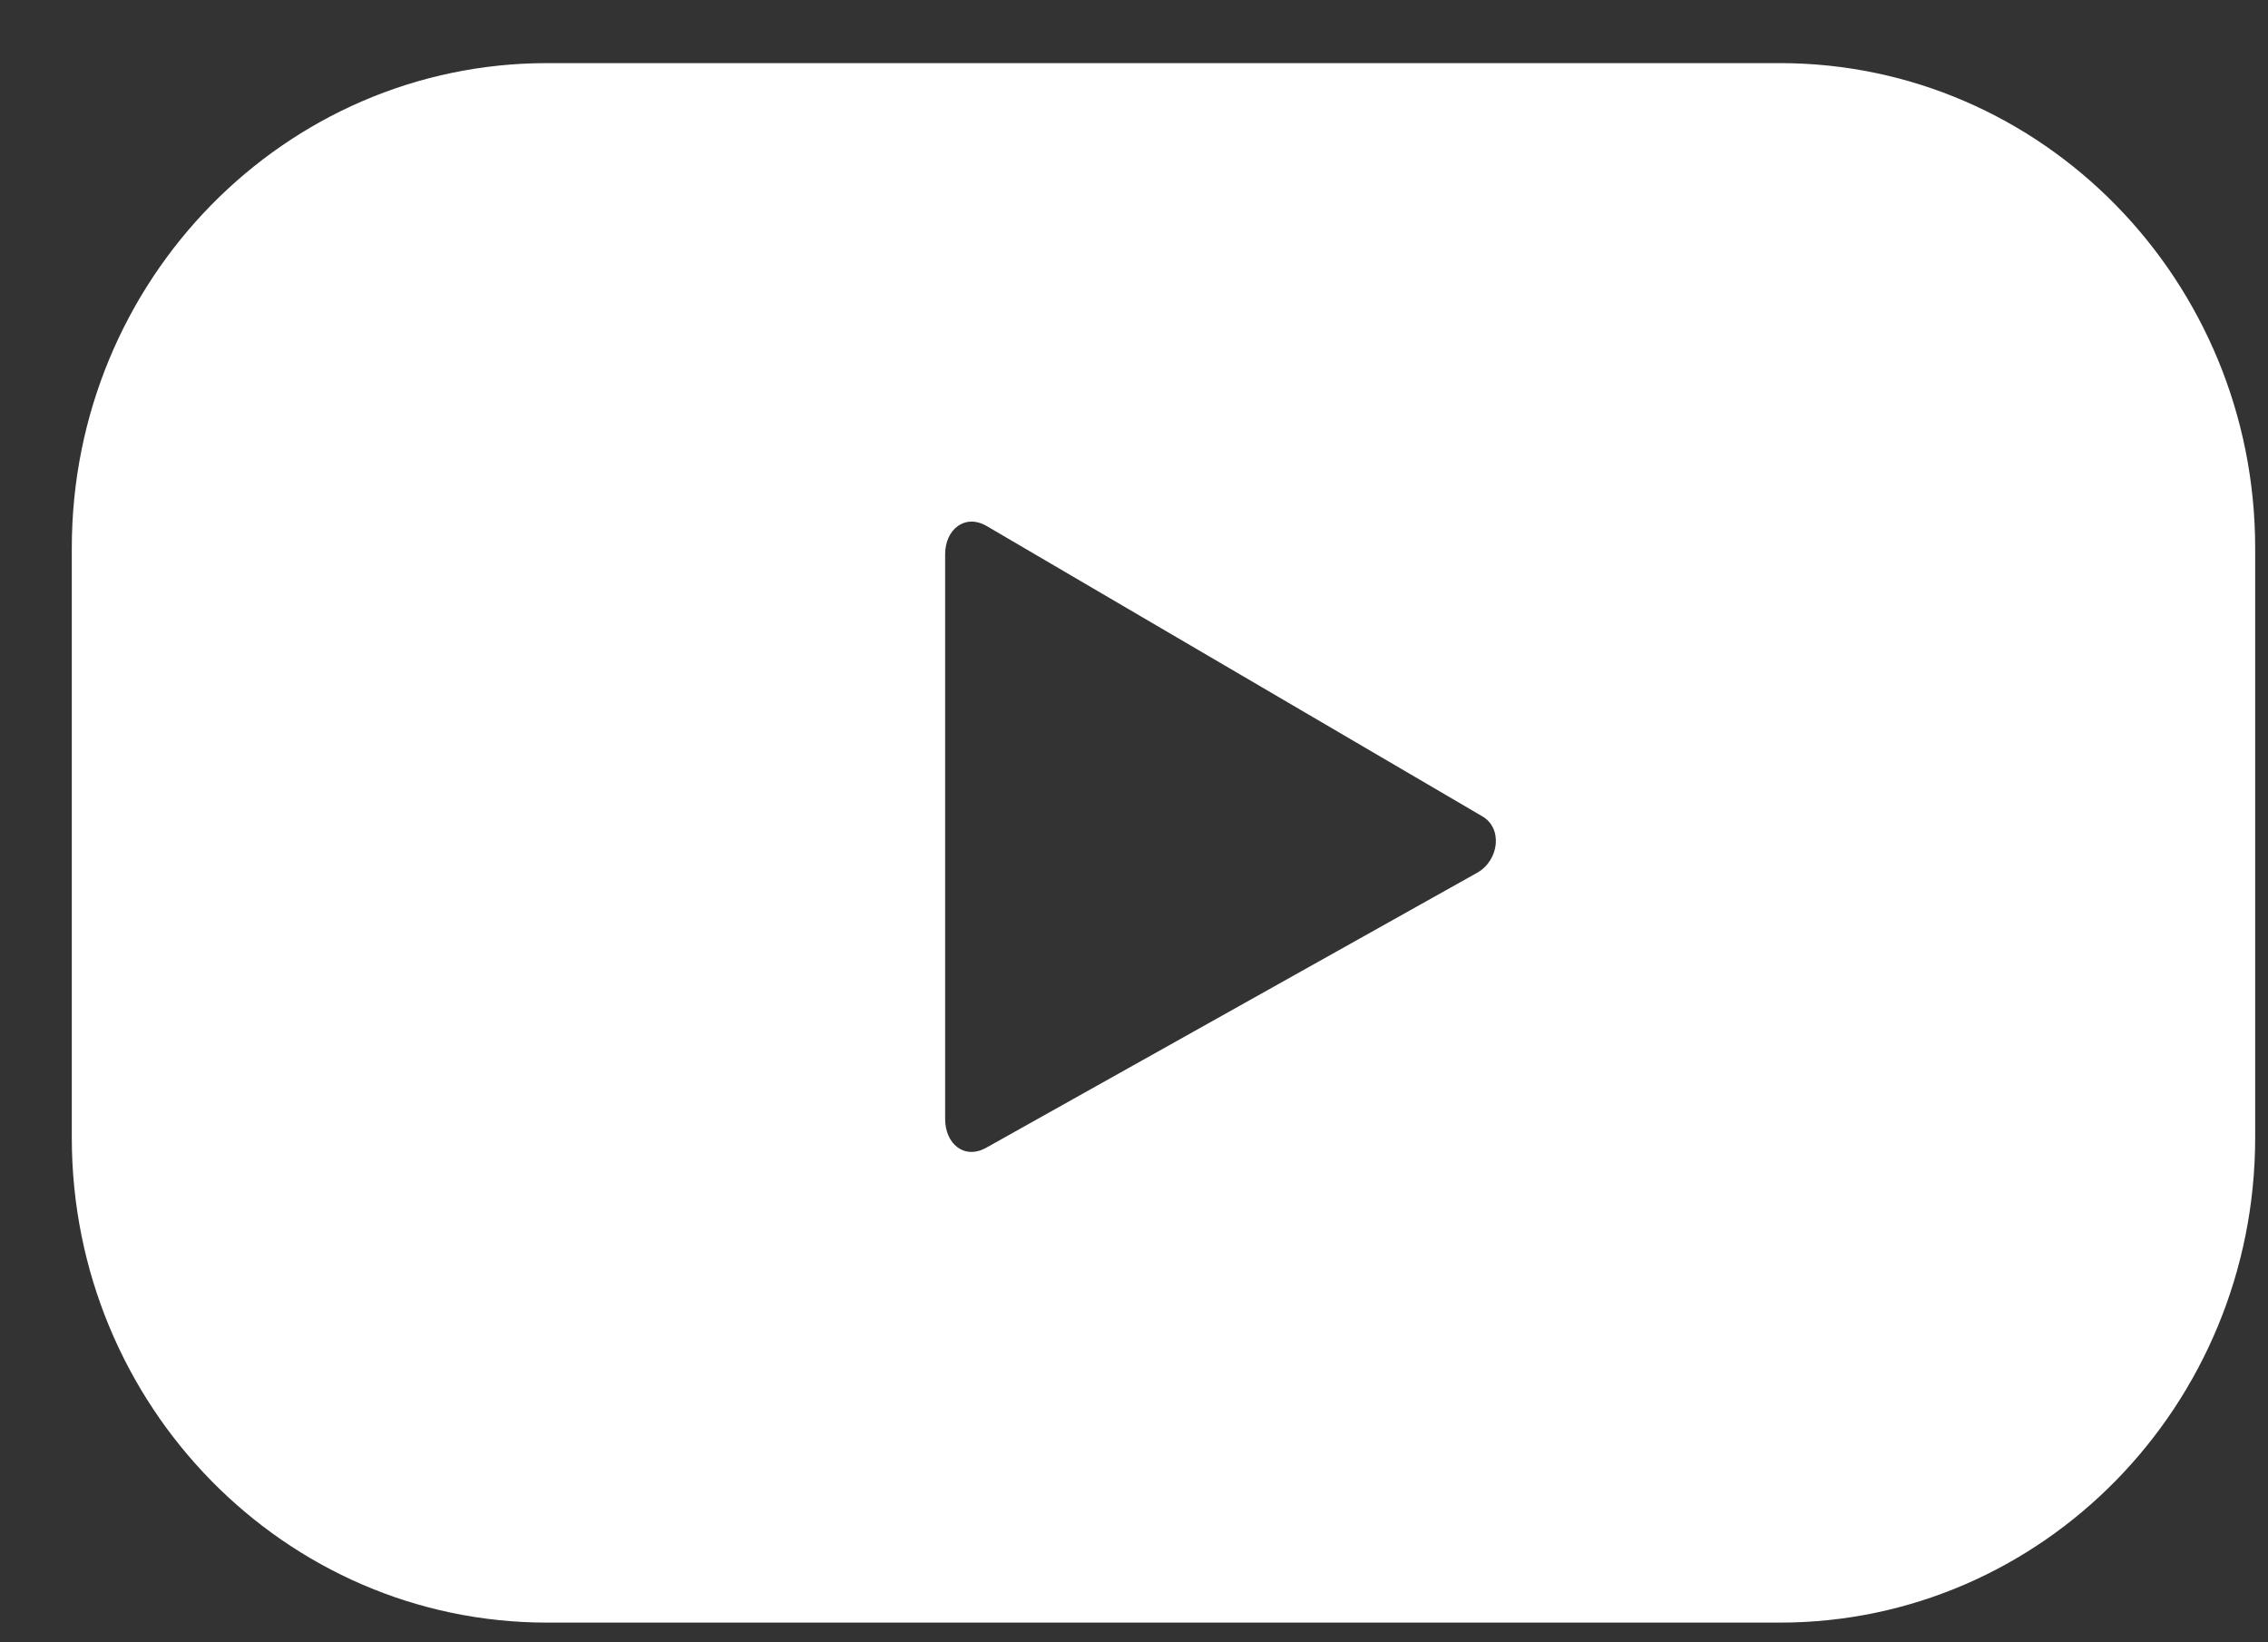 <svg width="29" height="21" viewBox="0 0 29 21" fill="none" xmlns="http://www.w3.org/2000/svg">
<rect x="0" y="0" width="29" height="21" fill="#333333" stroke="none"/>
<path d="M28.836 7.009C28.836 3.585 26.114 0.807 22.758 0.807H6.996C3.64 0.807 0.918 3.585 0.918 7.009V14.546C0.918 17.97 3.64 20.748 6.996 20.748H22.758C26.114 20.748 28.836 17.97 28.836 14.546V7.009ZM18.891 11.158L12.605 14.679C12.328 14.829 12.085 14.626 12.085 14.307V7.088C12.085 6.77 12.337 6.566 12.614 6.725L18.943 10.432C19.221 10.583 19.169 10.999 18.891 11.158Z" fill="white"/>
</svg>
